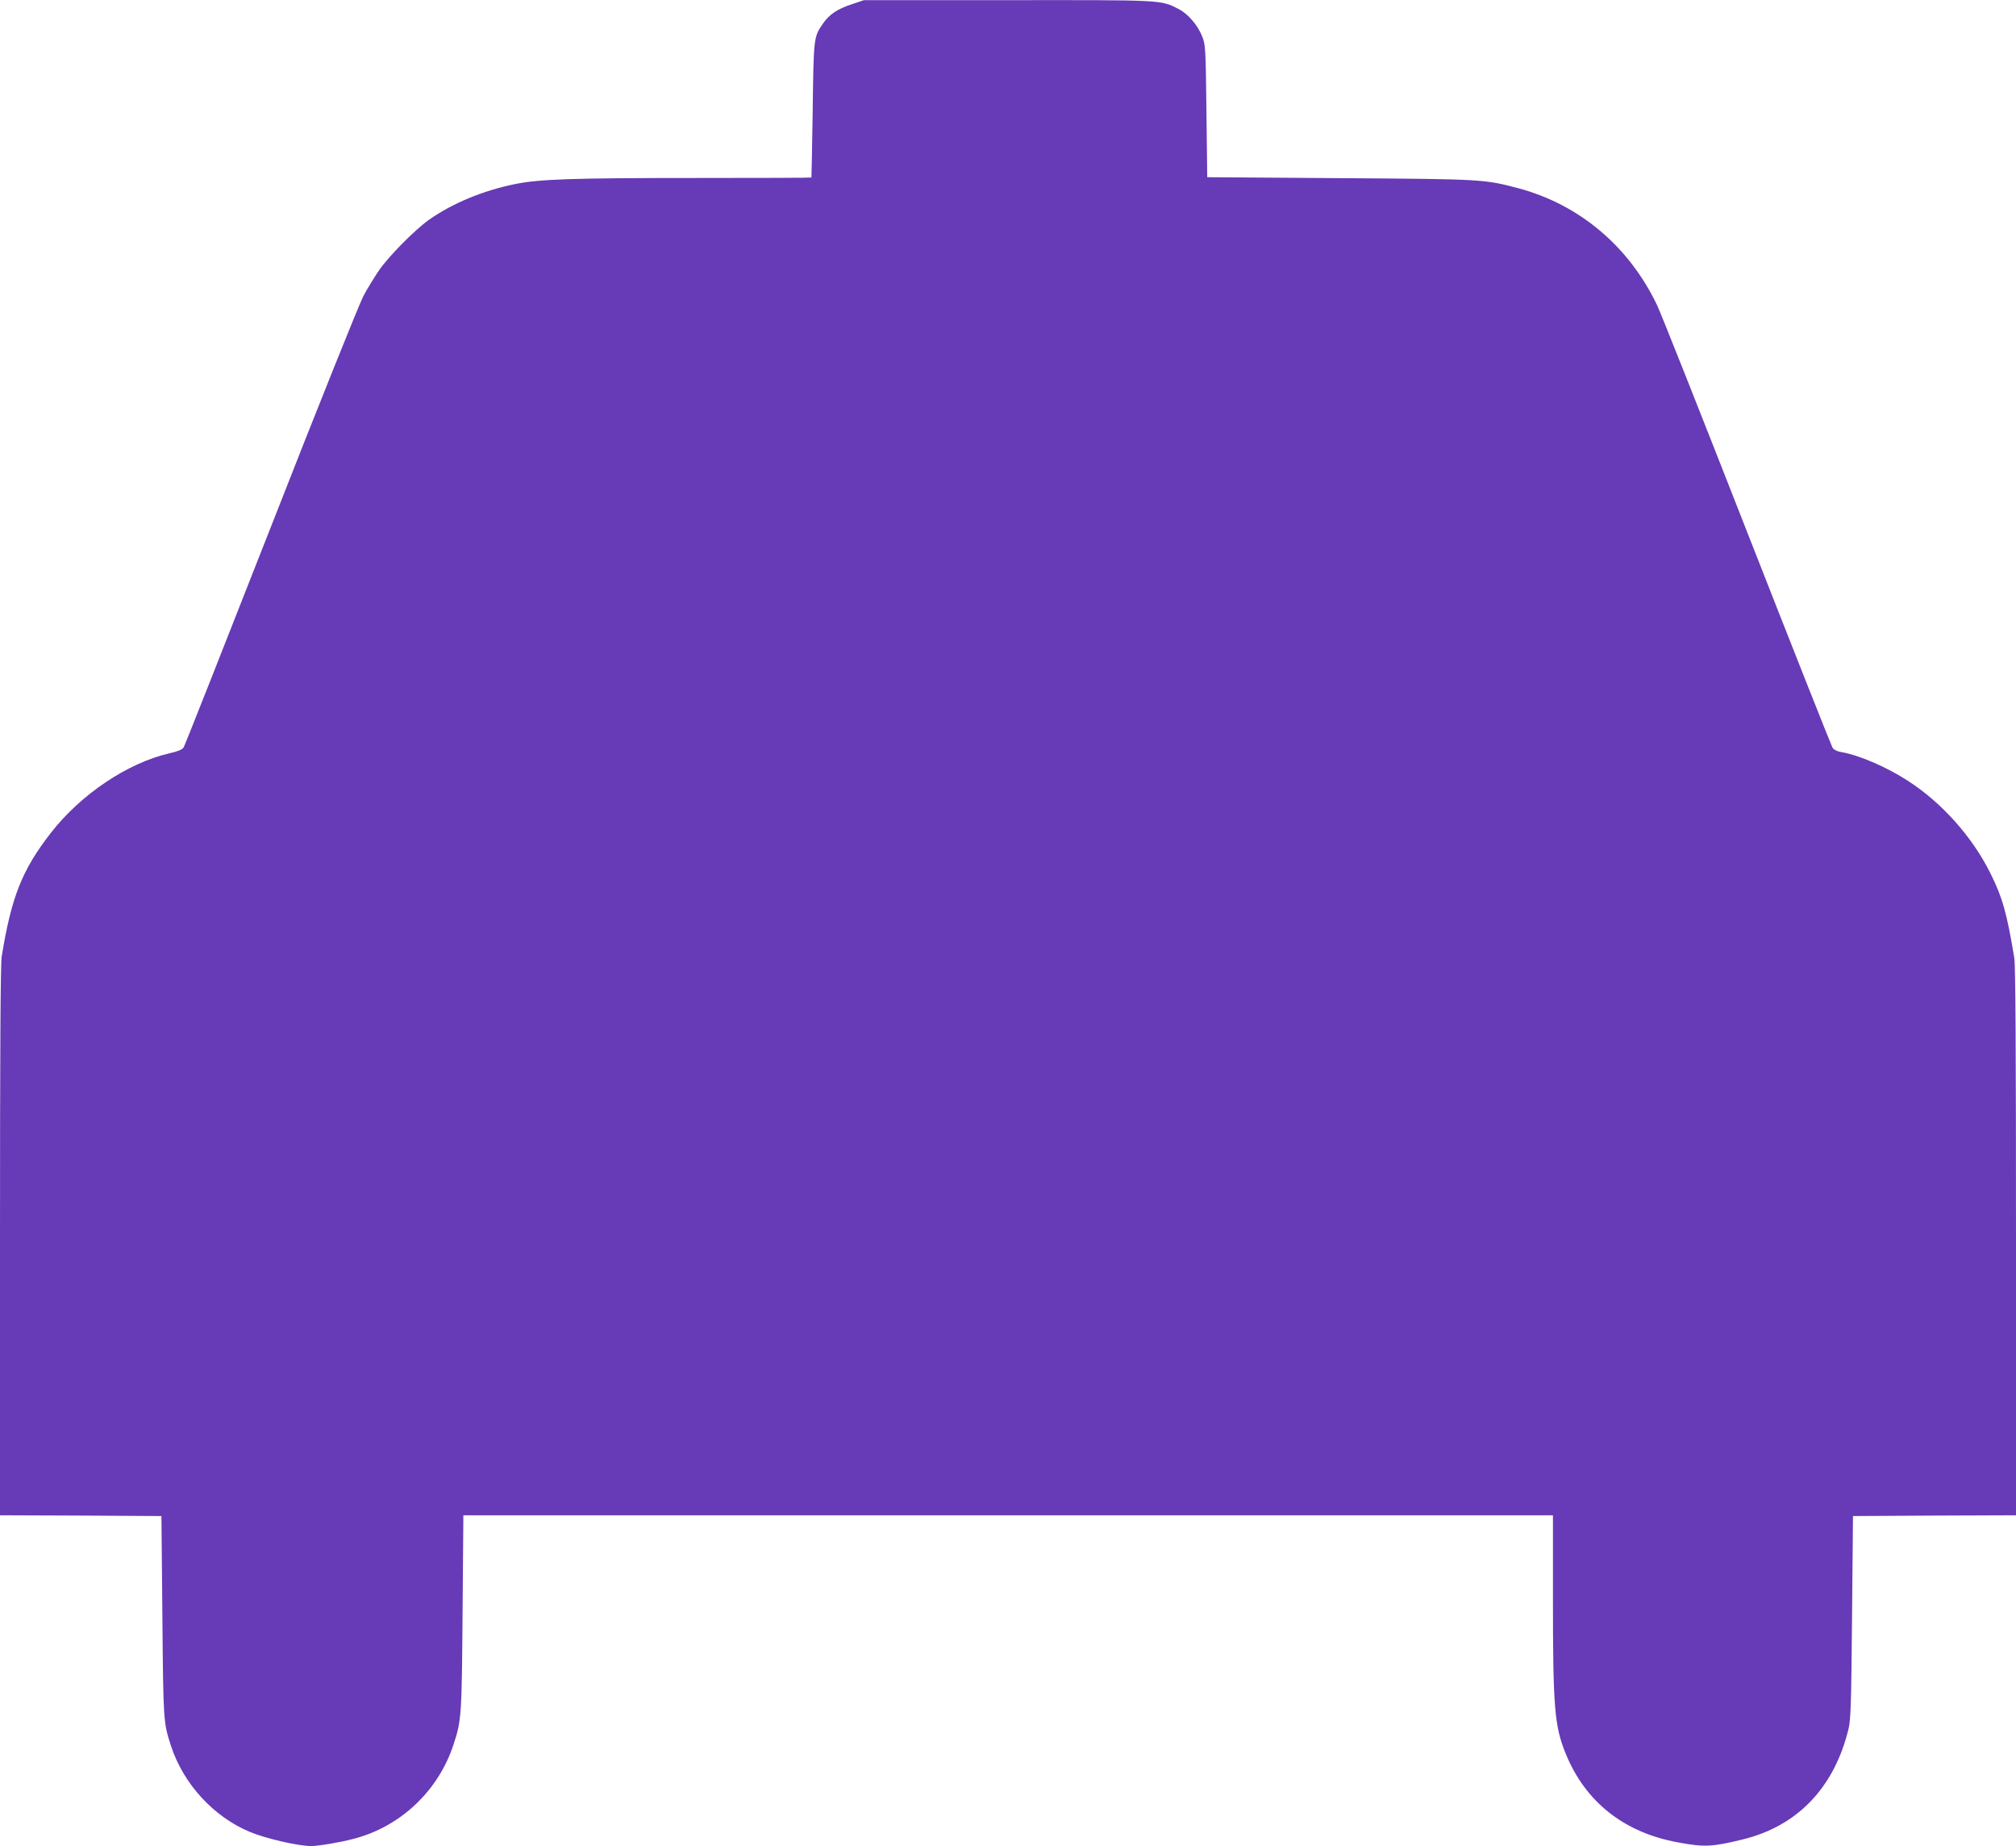 <?xml version="1.0" standalone="no"?>
<!DOCTYPE svg PUBLIC "-//W3C//DTD SVG 20010904//EN"
 "http://www.w3.org/TR/2001/REC-SVG-20010904/DTD/svg10.dtd">
<svg version="1.0" xmlns="http://www.w3.org/2000/svg"
 width="1280pt" height="1172pt" viewBox="0 0 1280 1172"
 preserveAspectRatio="xMidYMid meet">
<g transform="translate(0,1172) scale(0.1,-0.1)"
fill="#673ab7" stroke="none">
<path d="M5405 11692 c-90 -30 -140 -64 -180 -122 -59 -85 -59 -88 -65 -550
-4 -234 -7 -426 -8 -427 -1 -2 -334 -3 -739 -3 -774 0 -990 -7 -1145 -39 -204
-42 -396 -122 -544 -226 -92 -66 -257 -232 -320 -325 -28 -41 -72 -113 -97
-160 -25 -47 -290 -706 -587 -1465 -298 -759 -547 -1389 -554 -1400 -9 -14
-38 -26 -92 -38 -264 -61 -559 -259 -749 -502 -184 -236 -252 -406 -314 -786
-8 -46 -11 -605 -11 -1808 l0 -1741 512 -2 513 -3 6 -635 c6 -670 6 -675 55
-825 79 -241 270 -449 500 -545 103 -43 308 -90 390 -90 45 0 182 23 266 45
298 76 540 303 637 598 51 154 53 182 58 840 l5 617 3459 0 3459 0 0 -532 c0
-689 10 -806 80 -979 124 -307 369 -502 710 -565 171 -32 218 -30 415 18 348
85 582 330 672 703 14 60 17 158 22 710 l6 640 518 3 517 2 0 1736 c0 1213 -3
1757 -11 1803 -47 285 -75 383 -151 536 -115 232 -309 449 -523 587 -137 89
-312 164 -423 183 -27 4 -48 15 -57 28 -7 12 -253 632 -545 1377 -292 745
-548 1391 -570 1435 -179 373 -494 637 -880 740 -216 57 -226 58 -1135 64
l-840 6 -5 420 c-5 407 -6 422 -28 476 -29 72 -91 143 -151 173 -112 57 -93
56 -1084 55 l-912 0 -80 -27z"/>
</g>
</svg>
